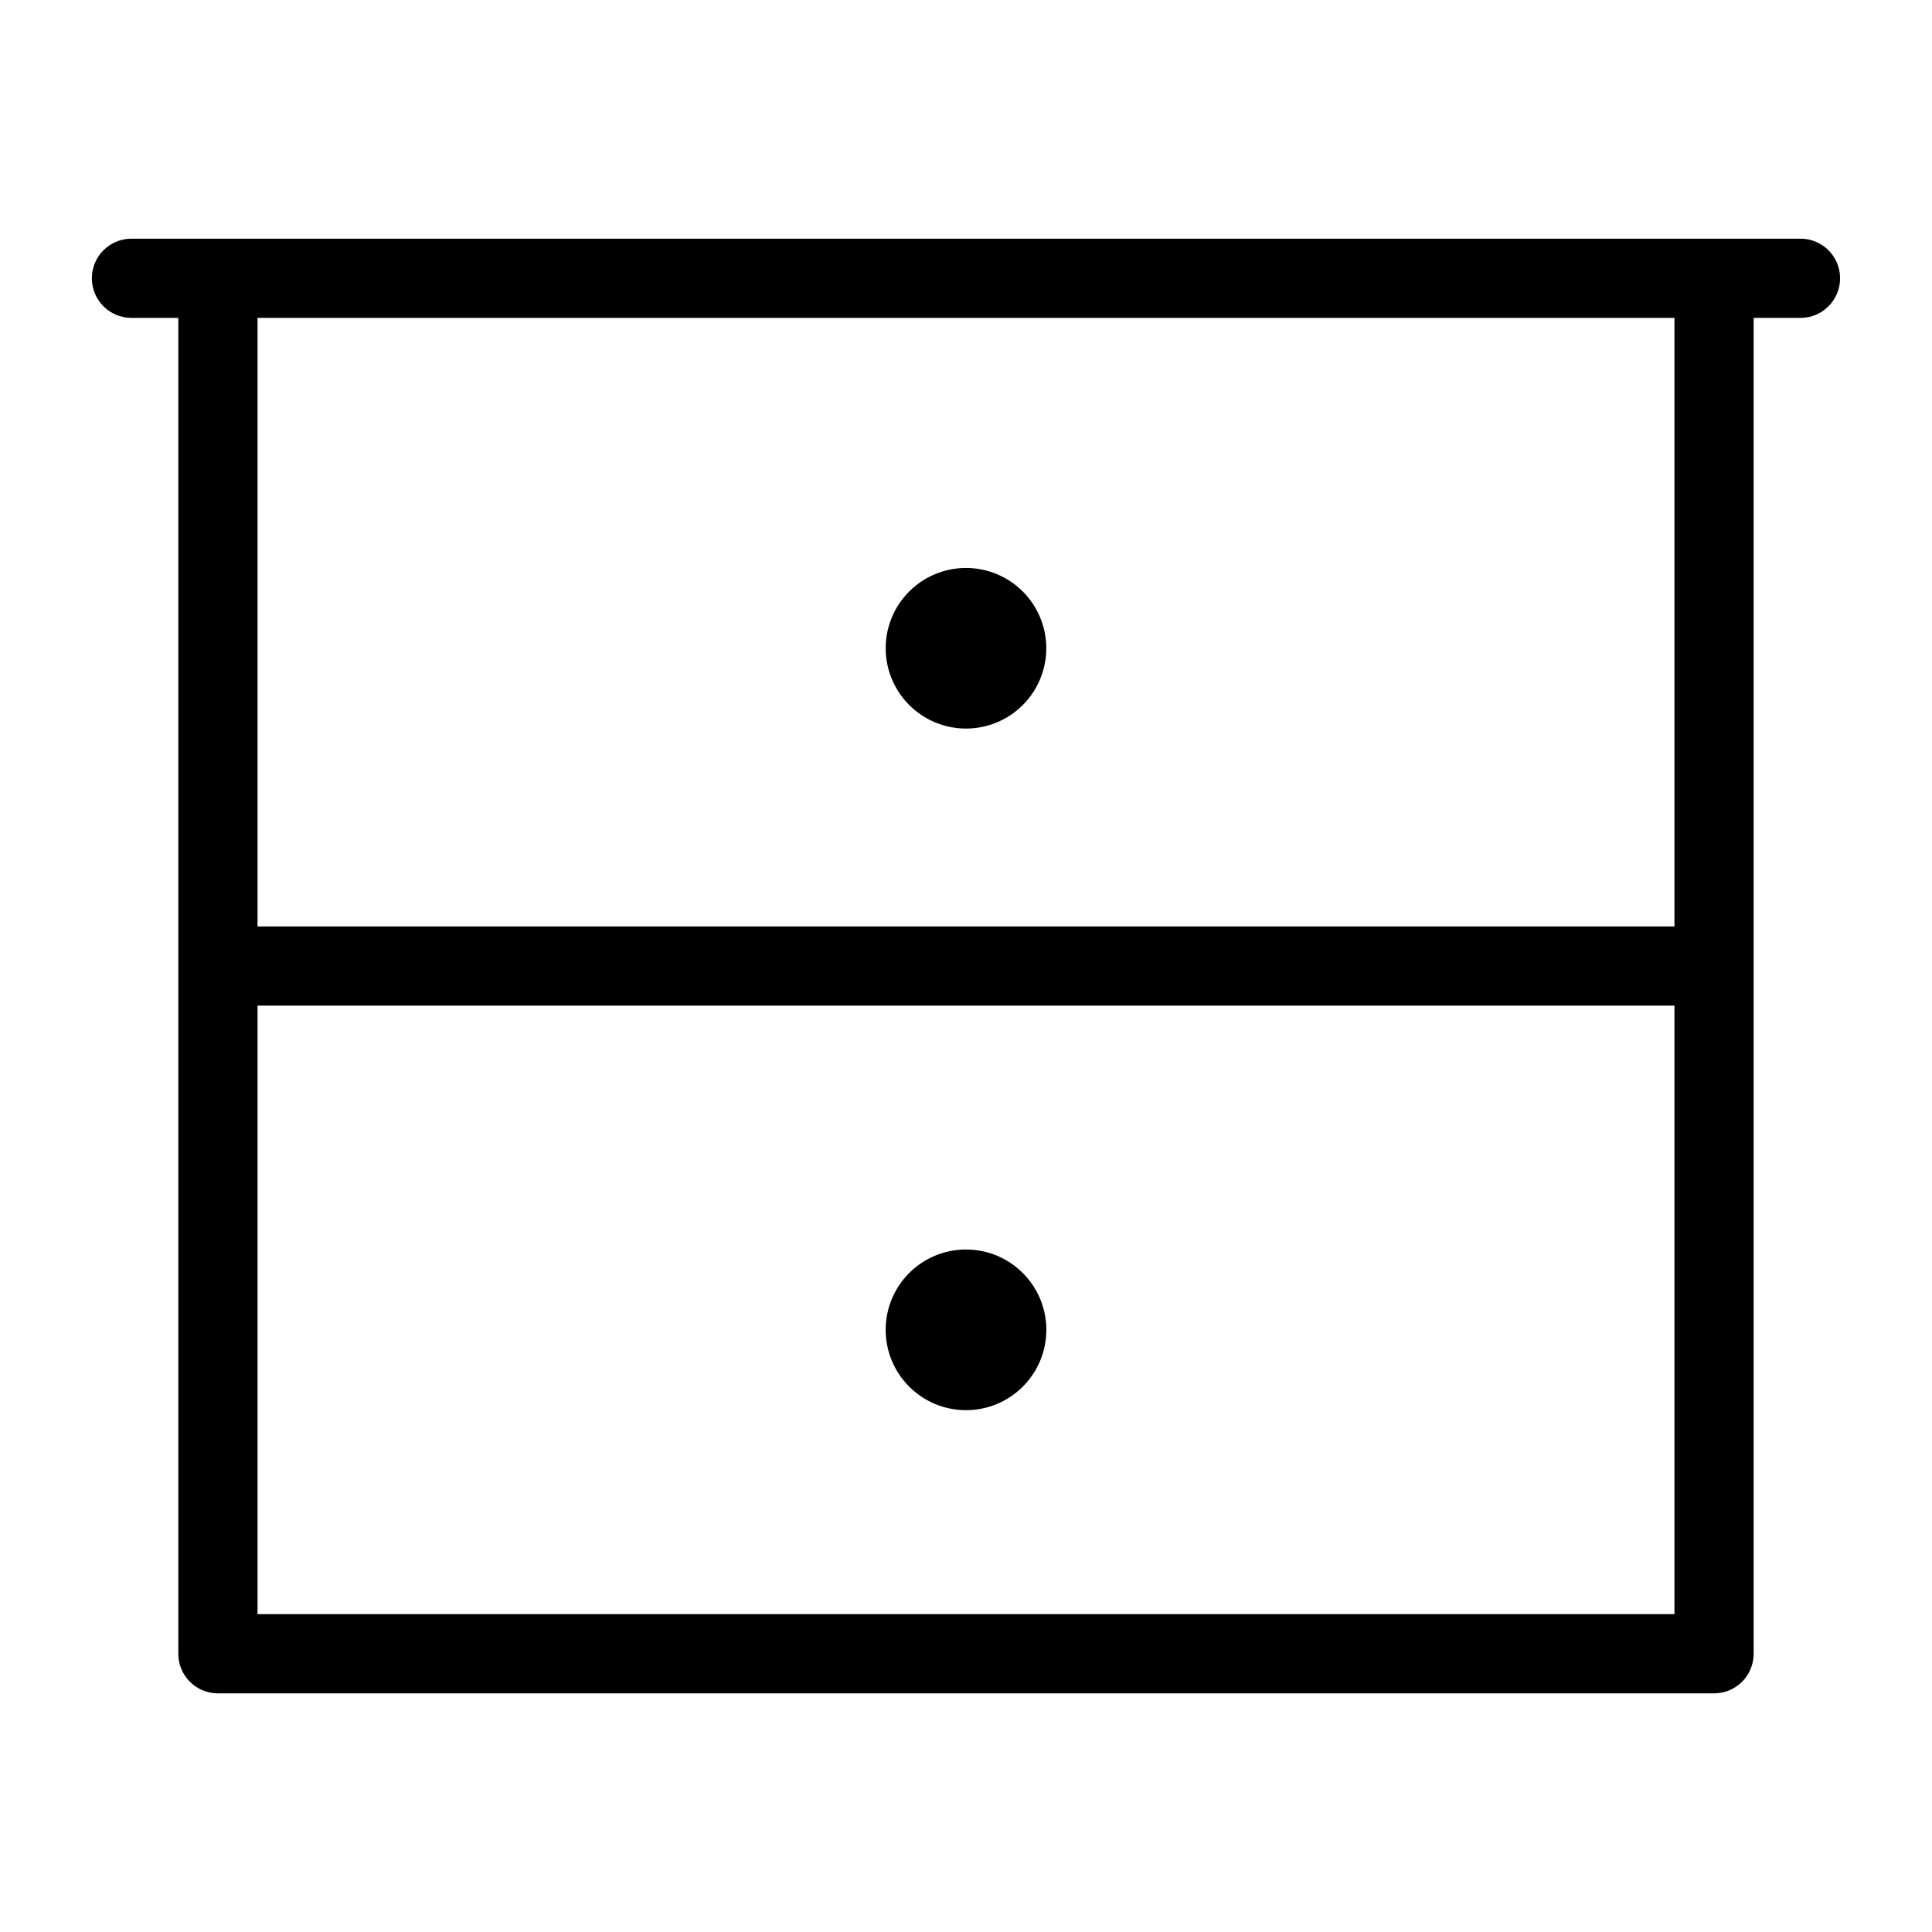 <?xml version="1.0" encoding="UTF-8"?>
<!-- Uploaded to: SVG Repo, www.svgrepo.com, Generator: SVG Repo Mixer Tools -->
<svg fill="#000000" width="800px" height="800px" version="1.1" viewBox="144 144 512 512" xmlns="http://www.w3.org/2000/svg">
 <g>
  <path d="m621.15 207.25h-442.31c-5.797 0-10.496 4.699-10.496 10.496 0 5.797 4.699 10.496 10.496 10.496h12.414v354.02c-0.004 2.785 1.102 5.457 3.07 7.426s4.641 3.074 7.426 3.07h396.49c2.781 0.004 5.453-1.102 7.422-3.07s3.074-4.641 3.074-7.426v-354.02h12.414-0.004c5.797 0 10.496-4.699 10.496-10.496 0-5.797-4.699-10.496-10.496-10.496zm-408.9 364.51v-161.26h375.5v161.26zm375.5-182.25h-375.5v-161.27h375.5z"/>
  <path d="m400 337.08c5.644 0 11.055-2.242 15.047-6.234 3.988-3.992 6.231-9.406 6.231-15.051s-2.242-11.055-6.234-15.047c-3.992-3.992-9.402-6.234-15.047-6.234-5.644 0-11.059 2.242-15.051 6.231-3.992 3.992-6.234 9.402-6.234 15.047 0.004 5.644 2.25 11.055 6.242 15.047 3.992 3.992 9.402 6.238 15.047 6.242z"/>
  <path d="m421.29 496.42c0 11.758-9.531 21.289-21.289 21.289s-21.289-9.531-21.289-21.289 9.531-21.289 21.289-21.289 21.289 9.531 21.289 21.289"/>
 </g>
</svg>